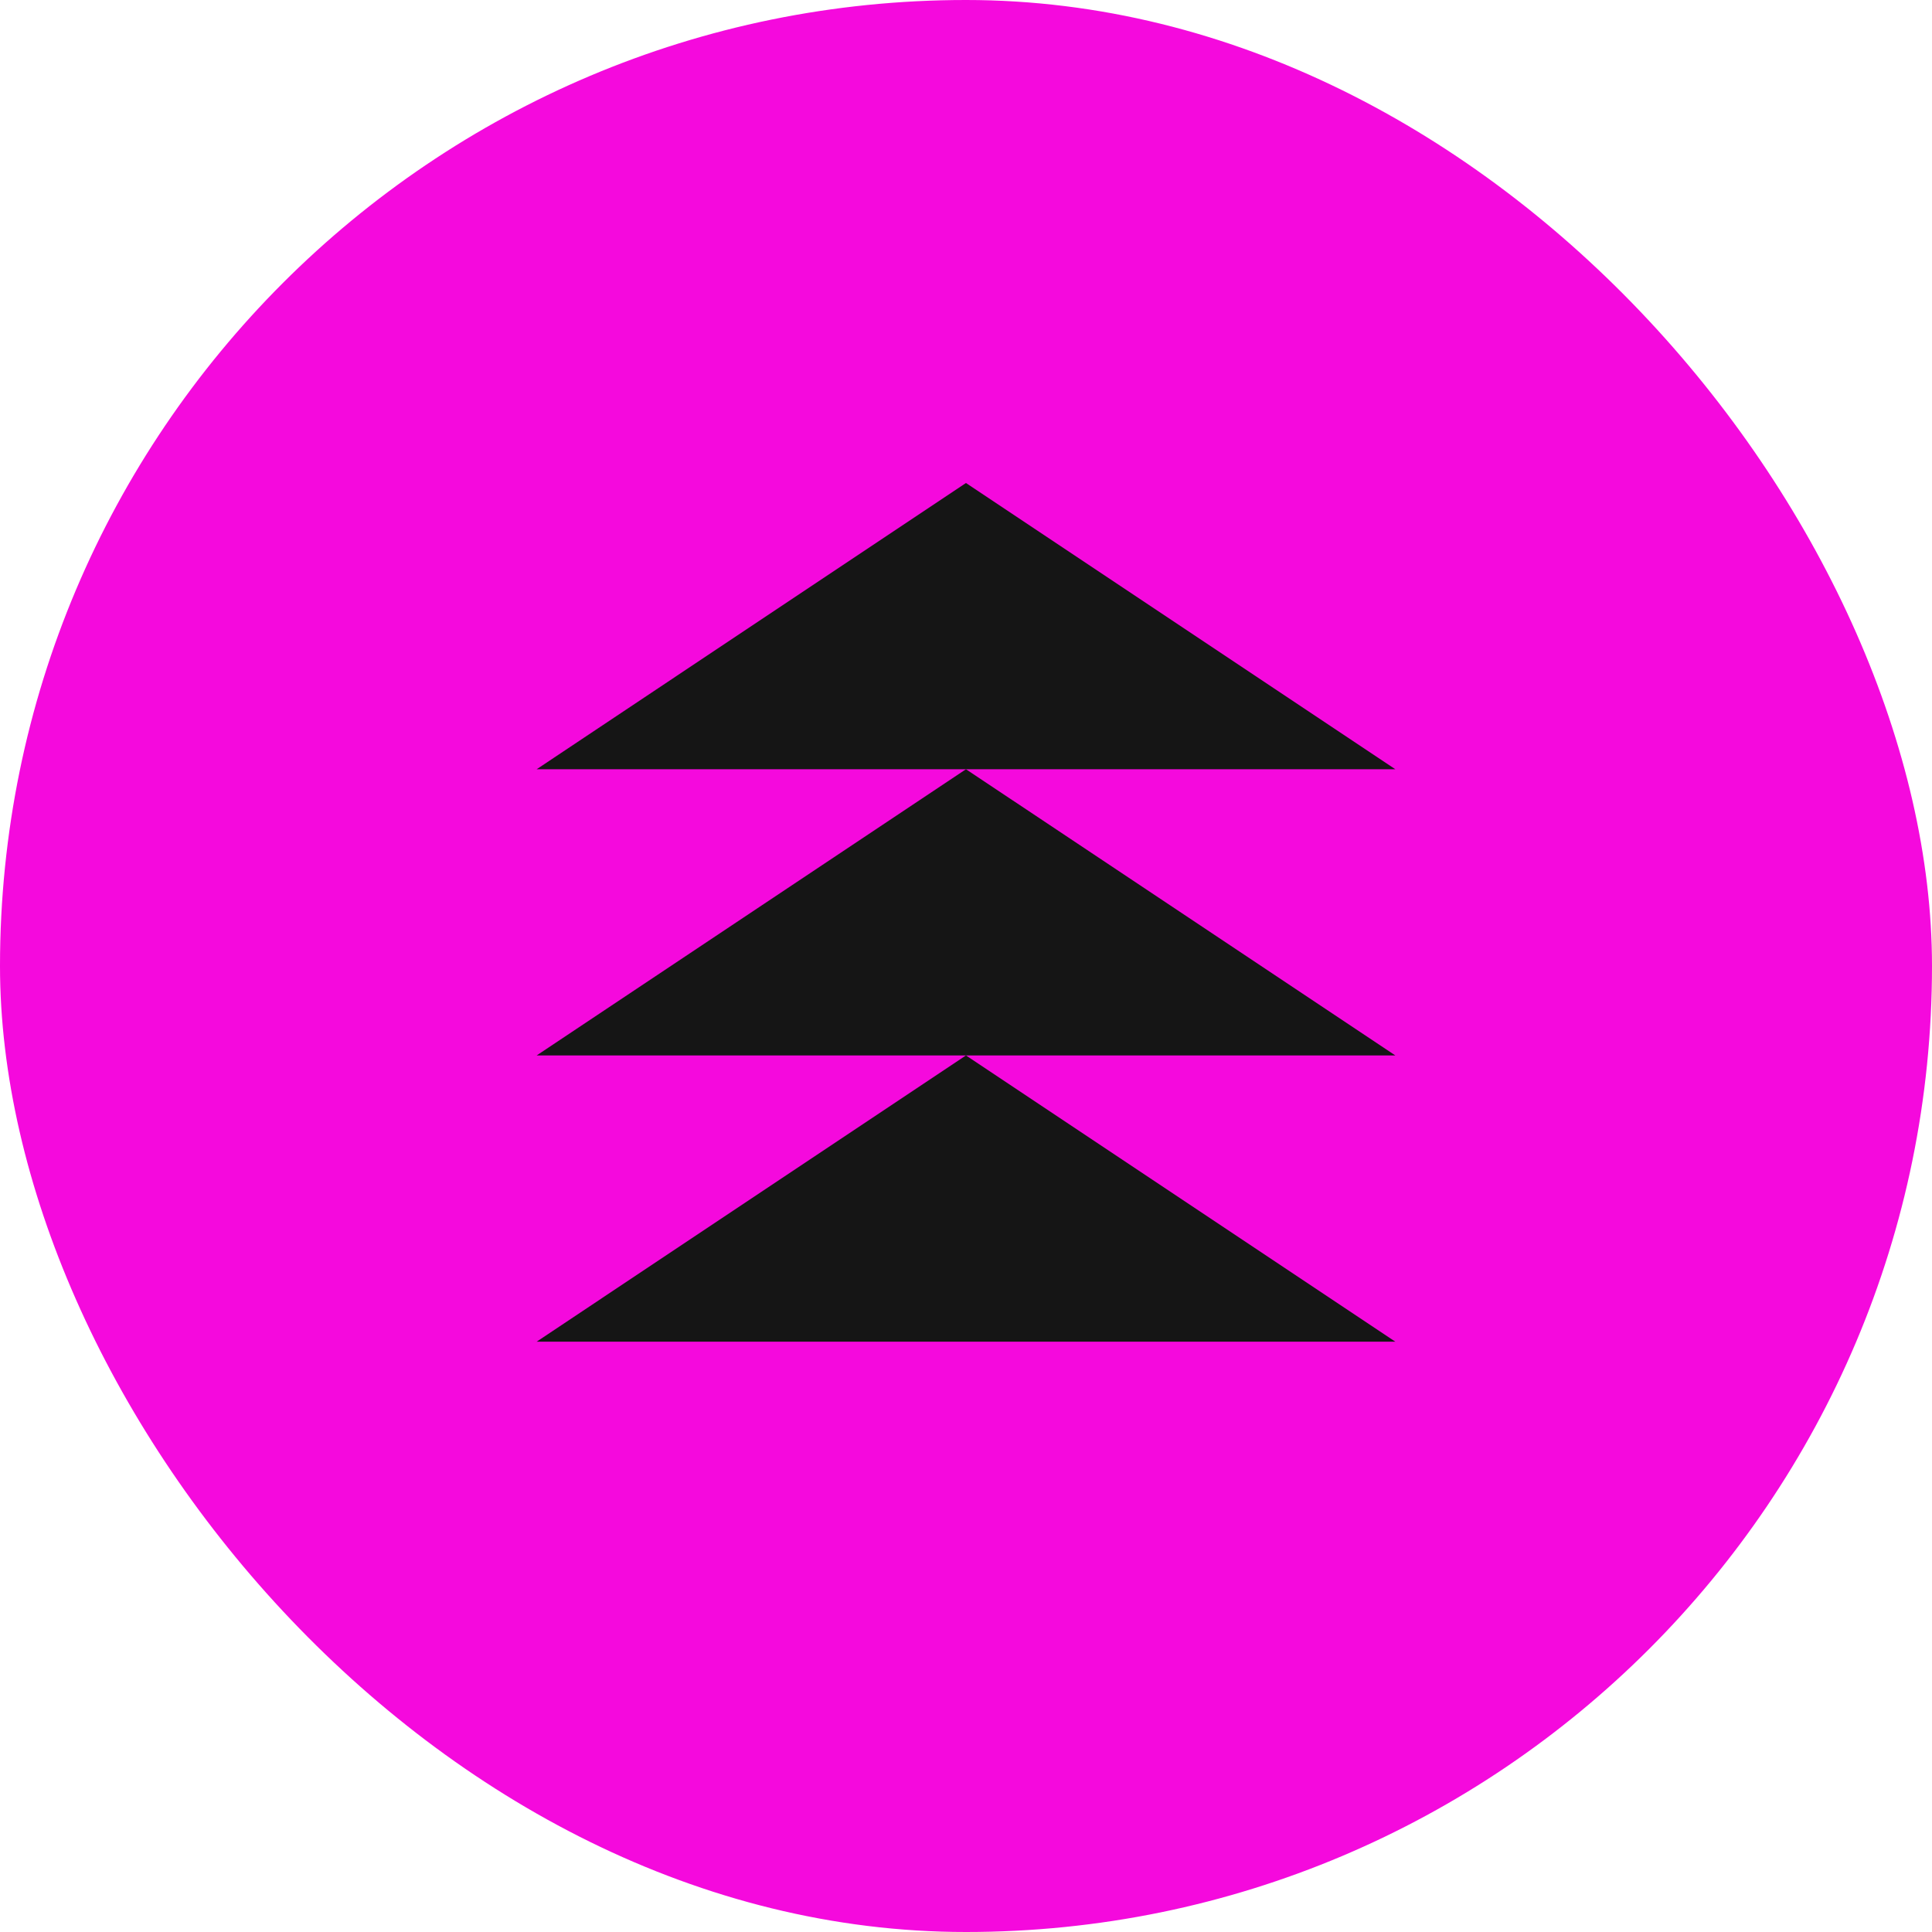<svg width="72" height="72" viewBox="0 0 72 72" fill="none" xmlns="http://www.w3.org/2000/svg">
<rect width="72" height="72" rx="36" fill="#F509DD"/>
<g clip-path="url(#clip0_769_1637)">
<path d="M52 28.667L35.999 18L20 28.667H52Z" fill="#151515"/>
<path d="M52 39.333L35.999 28.667L20 39.333H52Z" fill="#151515"/>
<path d="M52 50L35.999 39.333L20 50H52Z" fill="#151515"/>
</g>
<defs>
<clipPath id="clip0_769_1637">
<rect width="32" height="32" fill="white" transform="translate(20 18)"/>
</clipPath>
</defs>
</svg>
